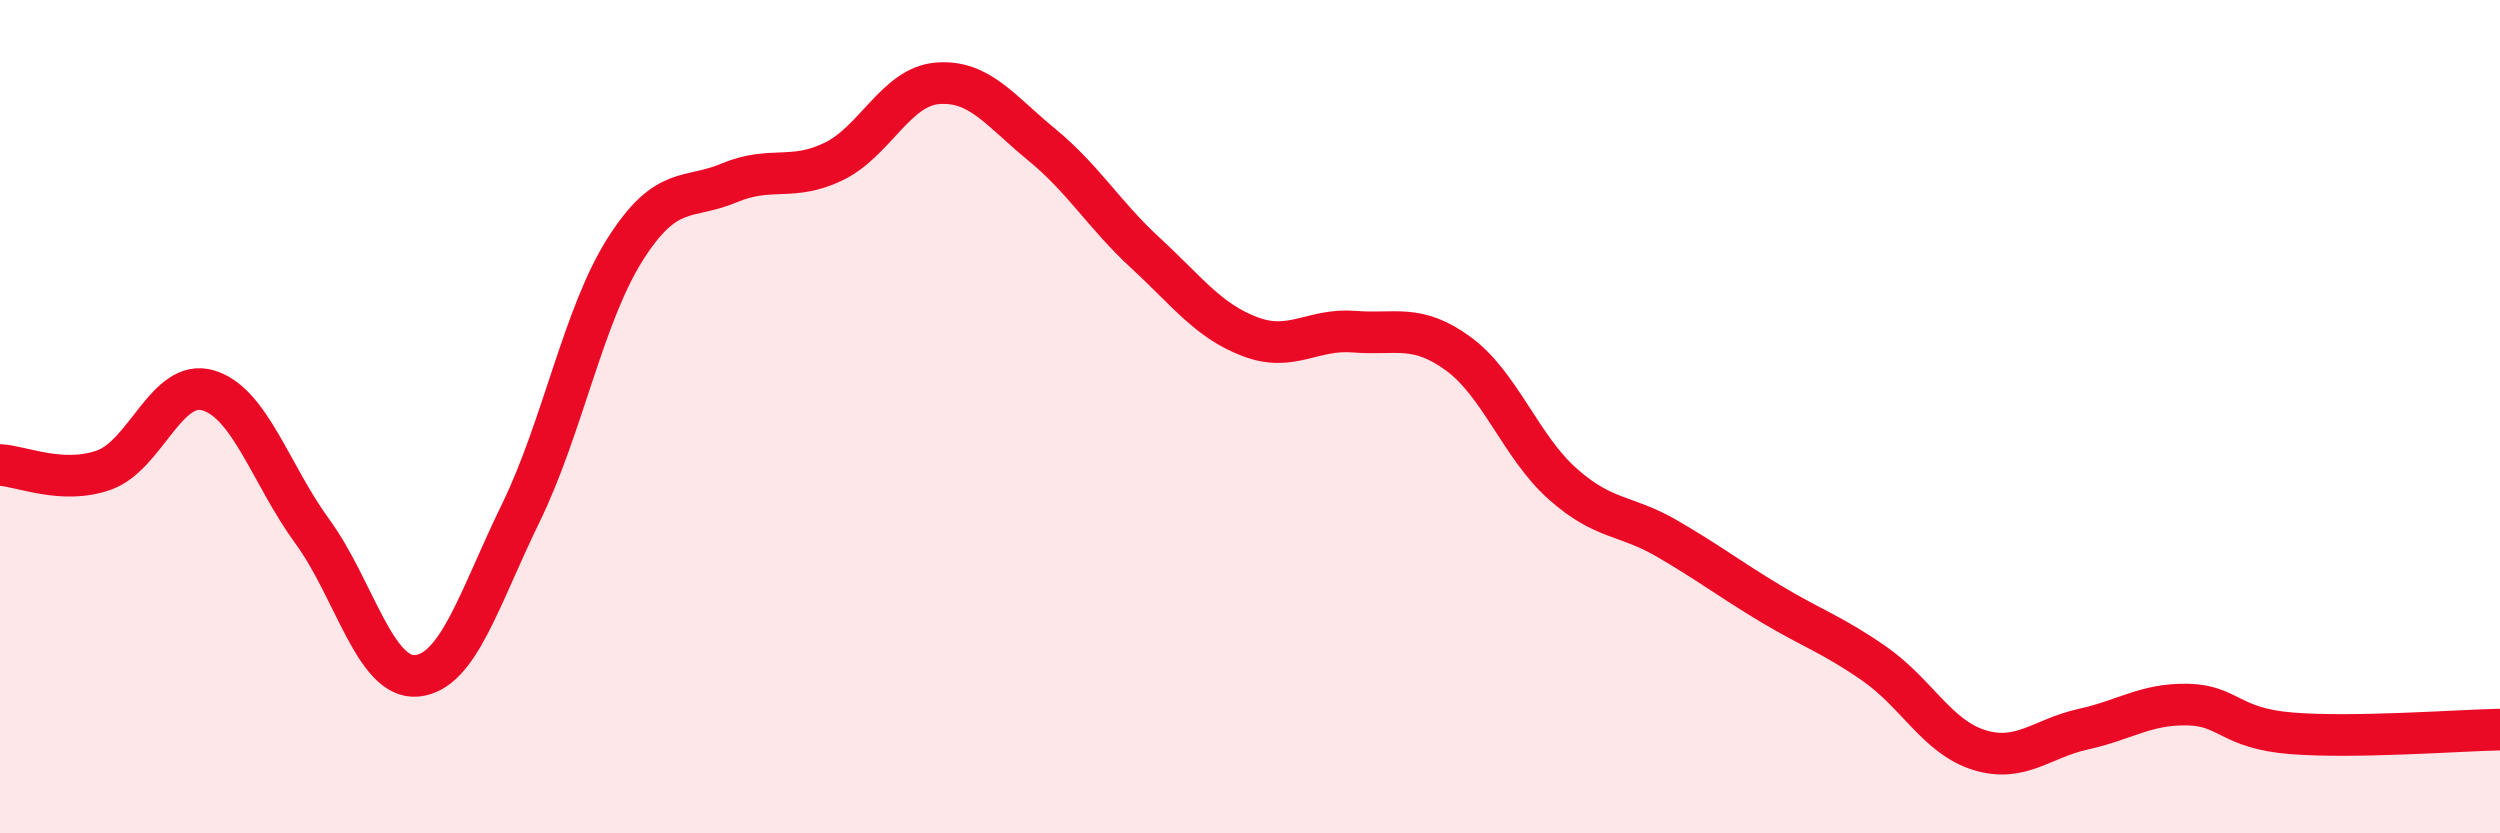 
    <svg width="60" height="20" viewBox="0 0 60 20" xmlns="http://www.w3.org/2000/svg">
      <path
        d="M 0,11.16 C 0.5,11.18 1.5,11.64 2.5,11.28 C 3.5,10.92 4,9.07 5,9.37 C 6,9.67 6.5,11.39 7.5,12.76 C 8.5,14.13 9,16.31 10,16.22 C 11,16.13 11.5,14.36 12.5,12.31 C 13.5,10.26 14,7.57 15,5.99 C 16,4.41 16.5,4.81 17.5,4.39 C 18.5,3.97 19,4.36 20,3.88 C 21,3.4 21.5,2.08 22.5,2 C 23.5,1.92 24,2.65 25,3.47 C 26,4.29 26.5,5.16 27.5,6.08 C 28.5,7 29,7.7 30,8.08 C 31,8.46 31.5,7.88 32.5,7.96 C 33.5,8.04 34,7.76 35,8.49 C 36,9.22 36.5,10.72 37.5,11.61 C 38.5,12.5 39,12.34 40,12.92 C 41,13.5 41.5,13.89 42.5,14.49 C 43.5,15.09 44,15.24 45,15.94 C 46,16.64 46.5,17.69 47.5,18 C 48.5,18.31 49,17.72 50,17.5 C 51,17.28 51.5,16.89 52.5,16.91 C 53.5,16.93 53.5,17.48 55,17.6 C 56.5,17.72 59,17.53 60,17.51L60 20L0 20Z"
        fill="#EB0A25"
        opacity="0.1"
        stroke-linecap="round"
        stroke-linejoin="round"
      />
      <path
        d="M 0,11.16 C 0.5,11.18 1.5,11.64 2.5,11.28 C 3.5,10.92 4,9.07 5,9.37 C 6,9.67 6.5,11.39 7.5,12.76 C 8.5,14.13 9,16.31 10,16.22 C 11,16.13 11.5,14.36 12.5,12.31 C 13.5,10.26 14,7.57 15,5.99 C 16,4.41 16.5,4.81 17.5,4.39 C 18.5,3.97 19,4.36 20,3.88 C 21,3.4 21.5,2.08 22.5,2 C 23.5,1.92 24,2.65 25,3.47 C 26,4.29 26.5,5.16 27.5,6.08 C 28.5,7 29,7.7 30,8.08 C 31,8.46 31.5,7.88 32.5,7.96 C 33.5,8.04 34,7.76 35,8.49 C 36,9.22 36.5,10.72 37.5,11.61 C 38.5,12.5 39,12.34 40,12.92 C 41,13.5 41.5,13.89 42.5,14.49 C 43.5,15.09 44,15.24 45,15.94 C 46,16.64 46.5,17.69 47.5,18 C 48.5,18.31 49,17.72 50,17.5 C 51,17.28 51.5,16.89 52.5,16.91 C 53.5,16.93 53.5,17.48 55,17.6 C 56.5,17.72 59,17.53 60,17.51"
        stroke="#EB0A25"
        stroke-width="1"
        fill="none"
        stroke-linecap="round"
        stroke-linejoin="round"
      />
    </svg>
  